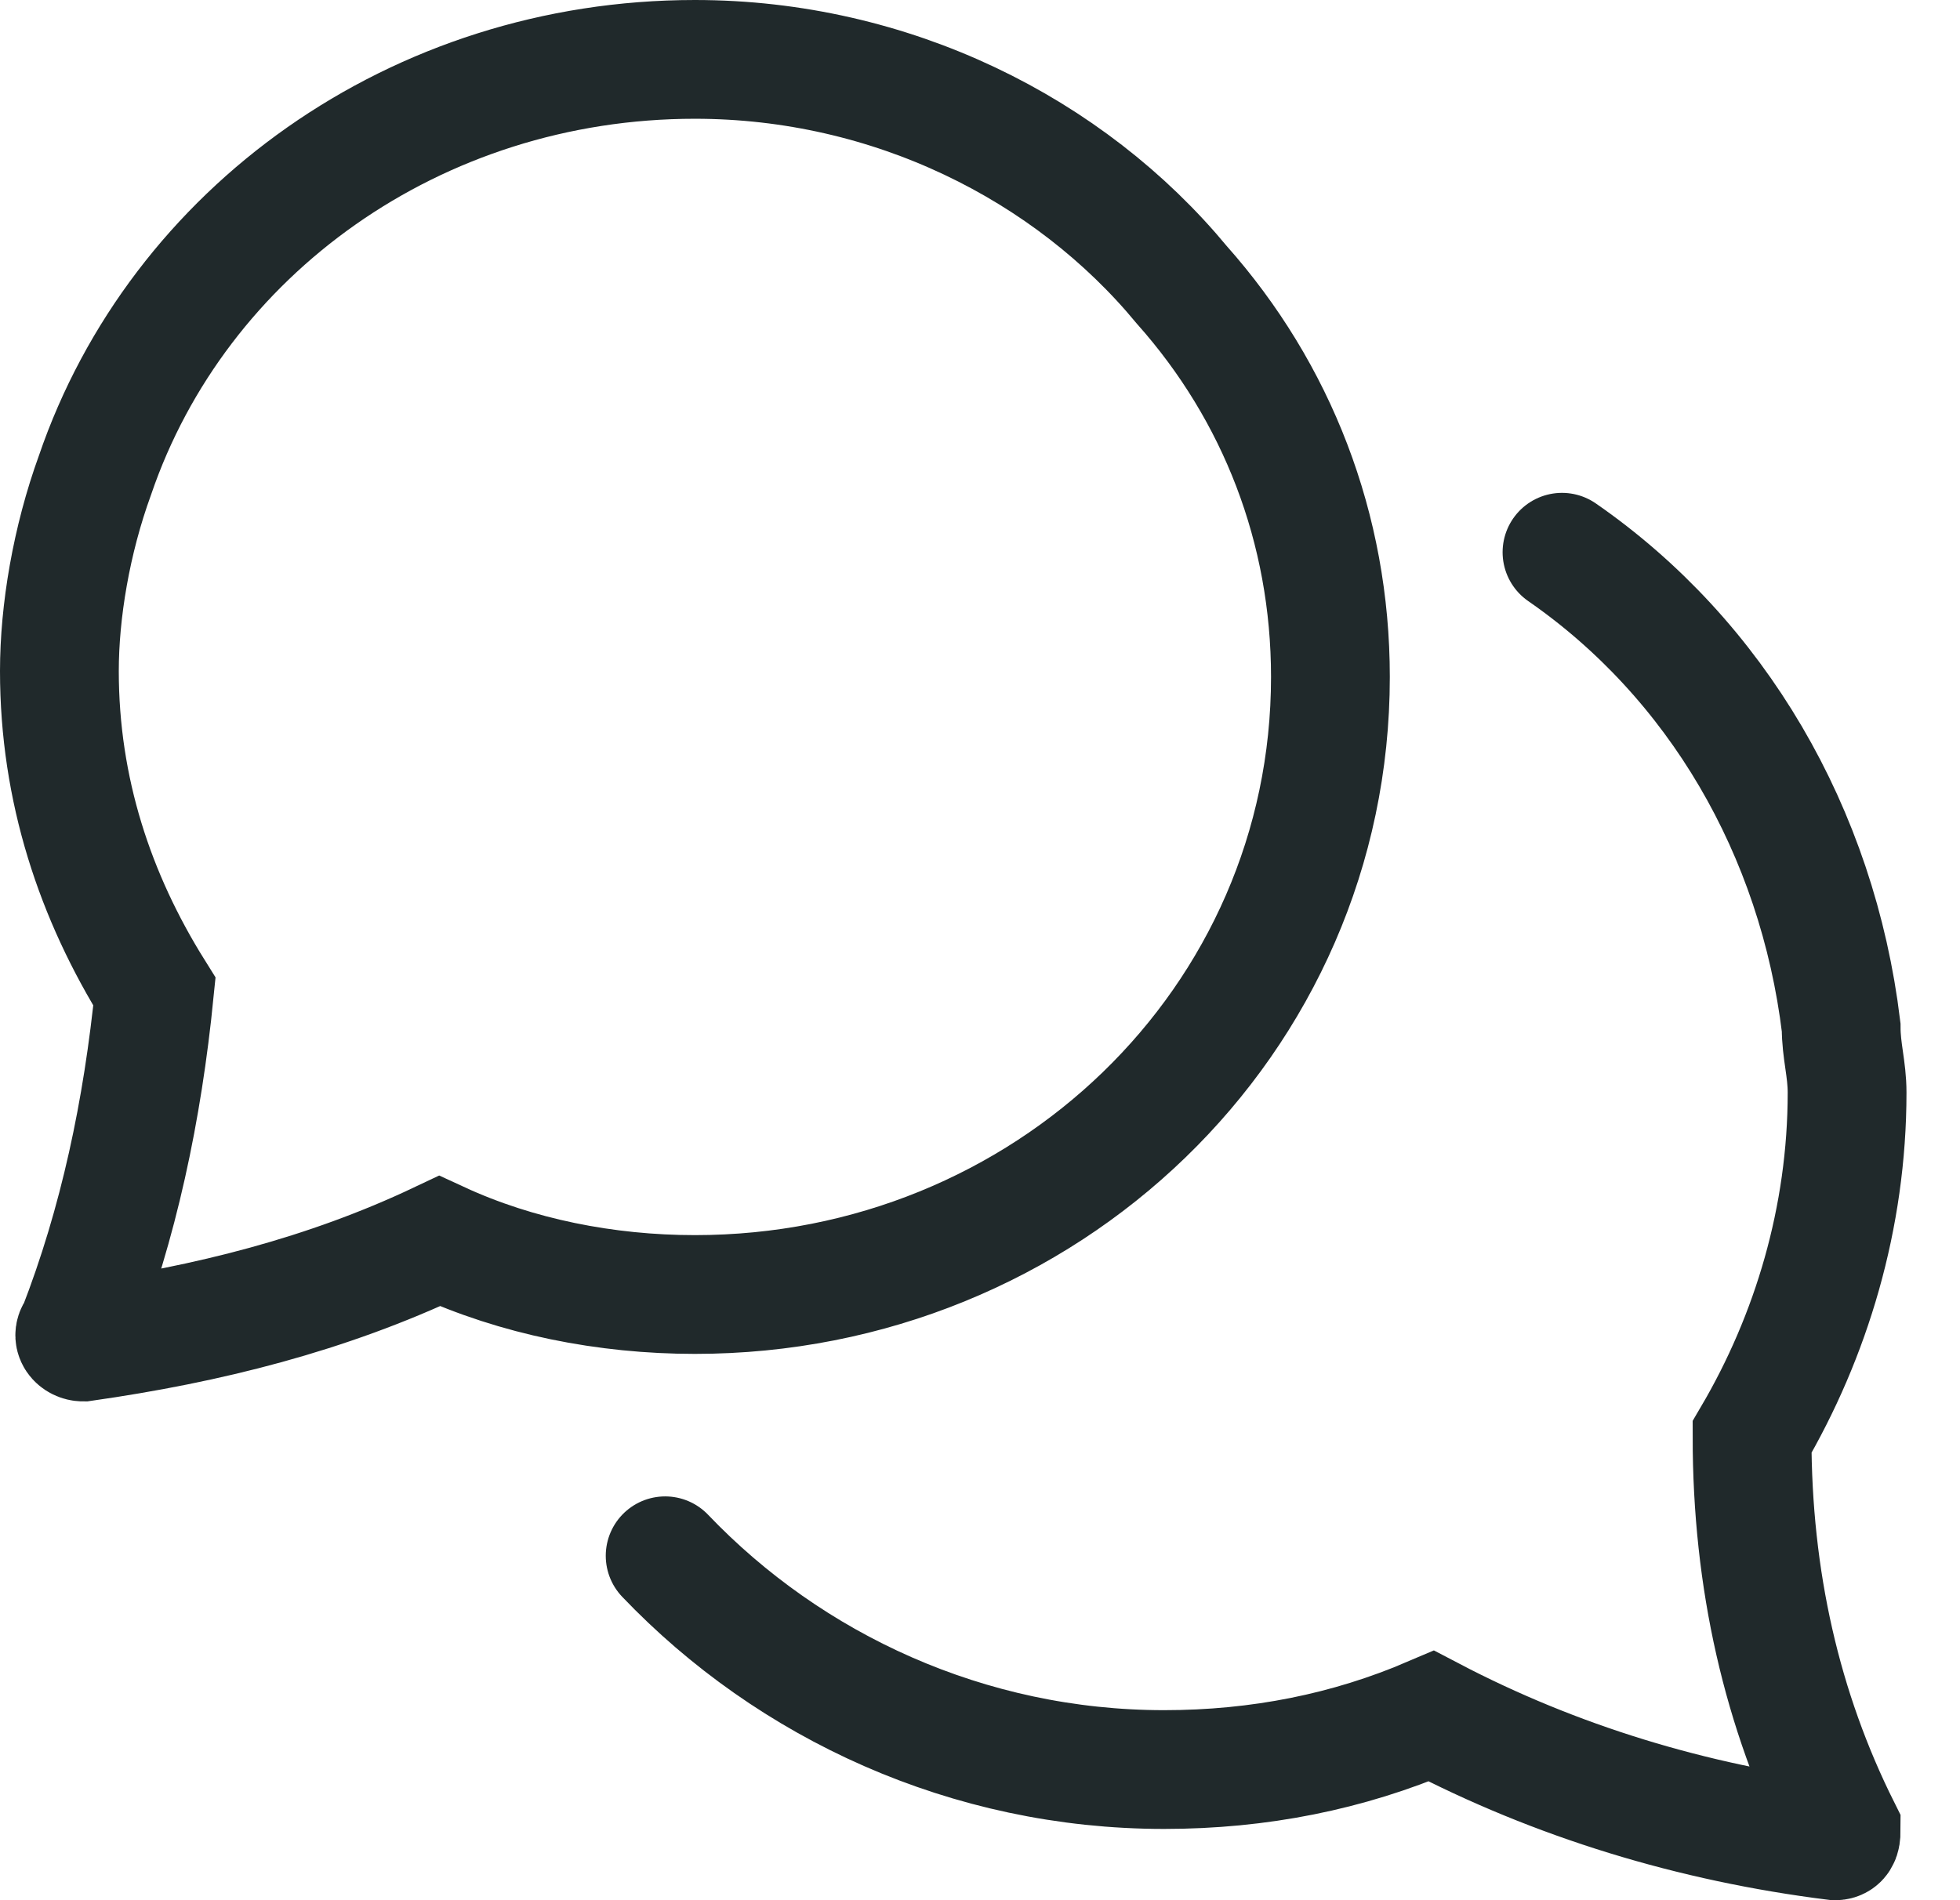 <svg width="33" height="32" viewBox="0 0 33 32" fill="none" xmlns="http://www.w3.org/2000/svg">
<path d="M22.4 11.4C22.4 17.2 17.6 21.8 11.7 21.8C10.2 21.8 8.7 21.5 7.4 20.9C5.5 21.8 3.5 22.3 1.4 22.6C1.3 22.6 1.2 22.5 1.3 22.4C2 20.6 2.4 18.7 2.6 16.7C1.6 15.1 1 13.3 1 11.3C1 10.3 1.2 9.1 1.6 8C3 3.9 7 1 11.7 1C15 1 18 2.5 19.9 4.8C21.5 6.6 22.4 8.9 22.4 11.4Z" stroke="#20292B" stroke-width="2" stroke-miterlimit="10" stroke-linecap="round"/>
<path d="M26.299 9.3C28.899 11.1 30.599 14 30.999 17.3C30.999 17.7 31.099 18 31.099 18.4C31.099 20.5 30.499 22.5 29.499 24.2C29.499 26.6 29.999 28.8 30.999 30.8C30.999 30.9 30.999 31 30.899 31C28.499 30.7 26.199 30 24.099 28.9C22.699 29.5 21.199 29.8 19.599 29.8C16.299 29.8 13.299 28.4 11.199 26.2" stroke="#20292B" stroke-width="2" stroke-miterlimit="10" stroke-linecap="round"/>
</svg>
